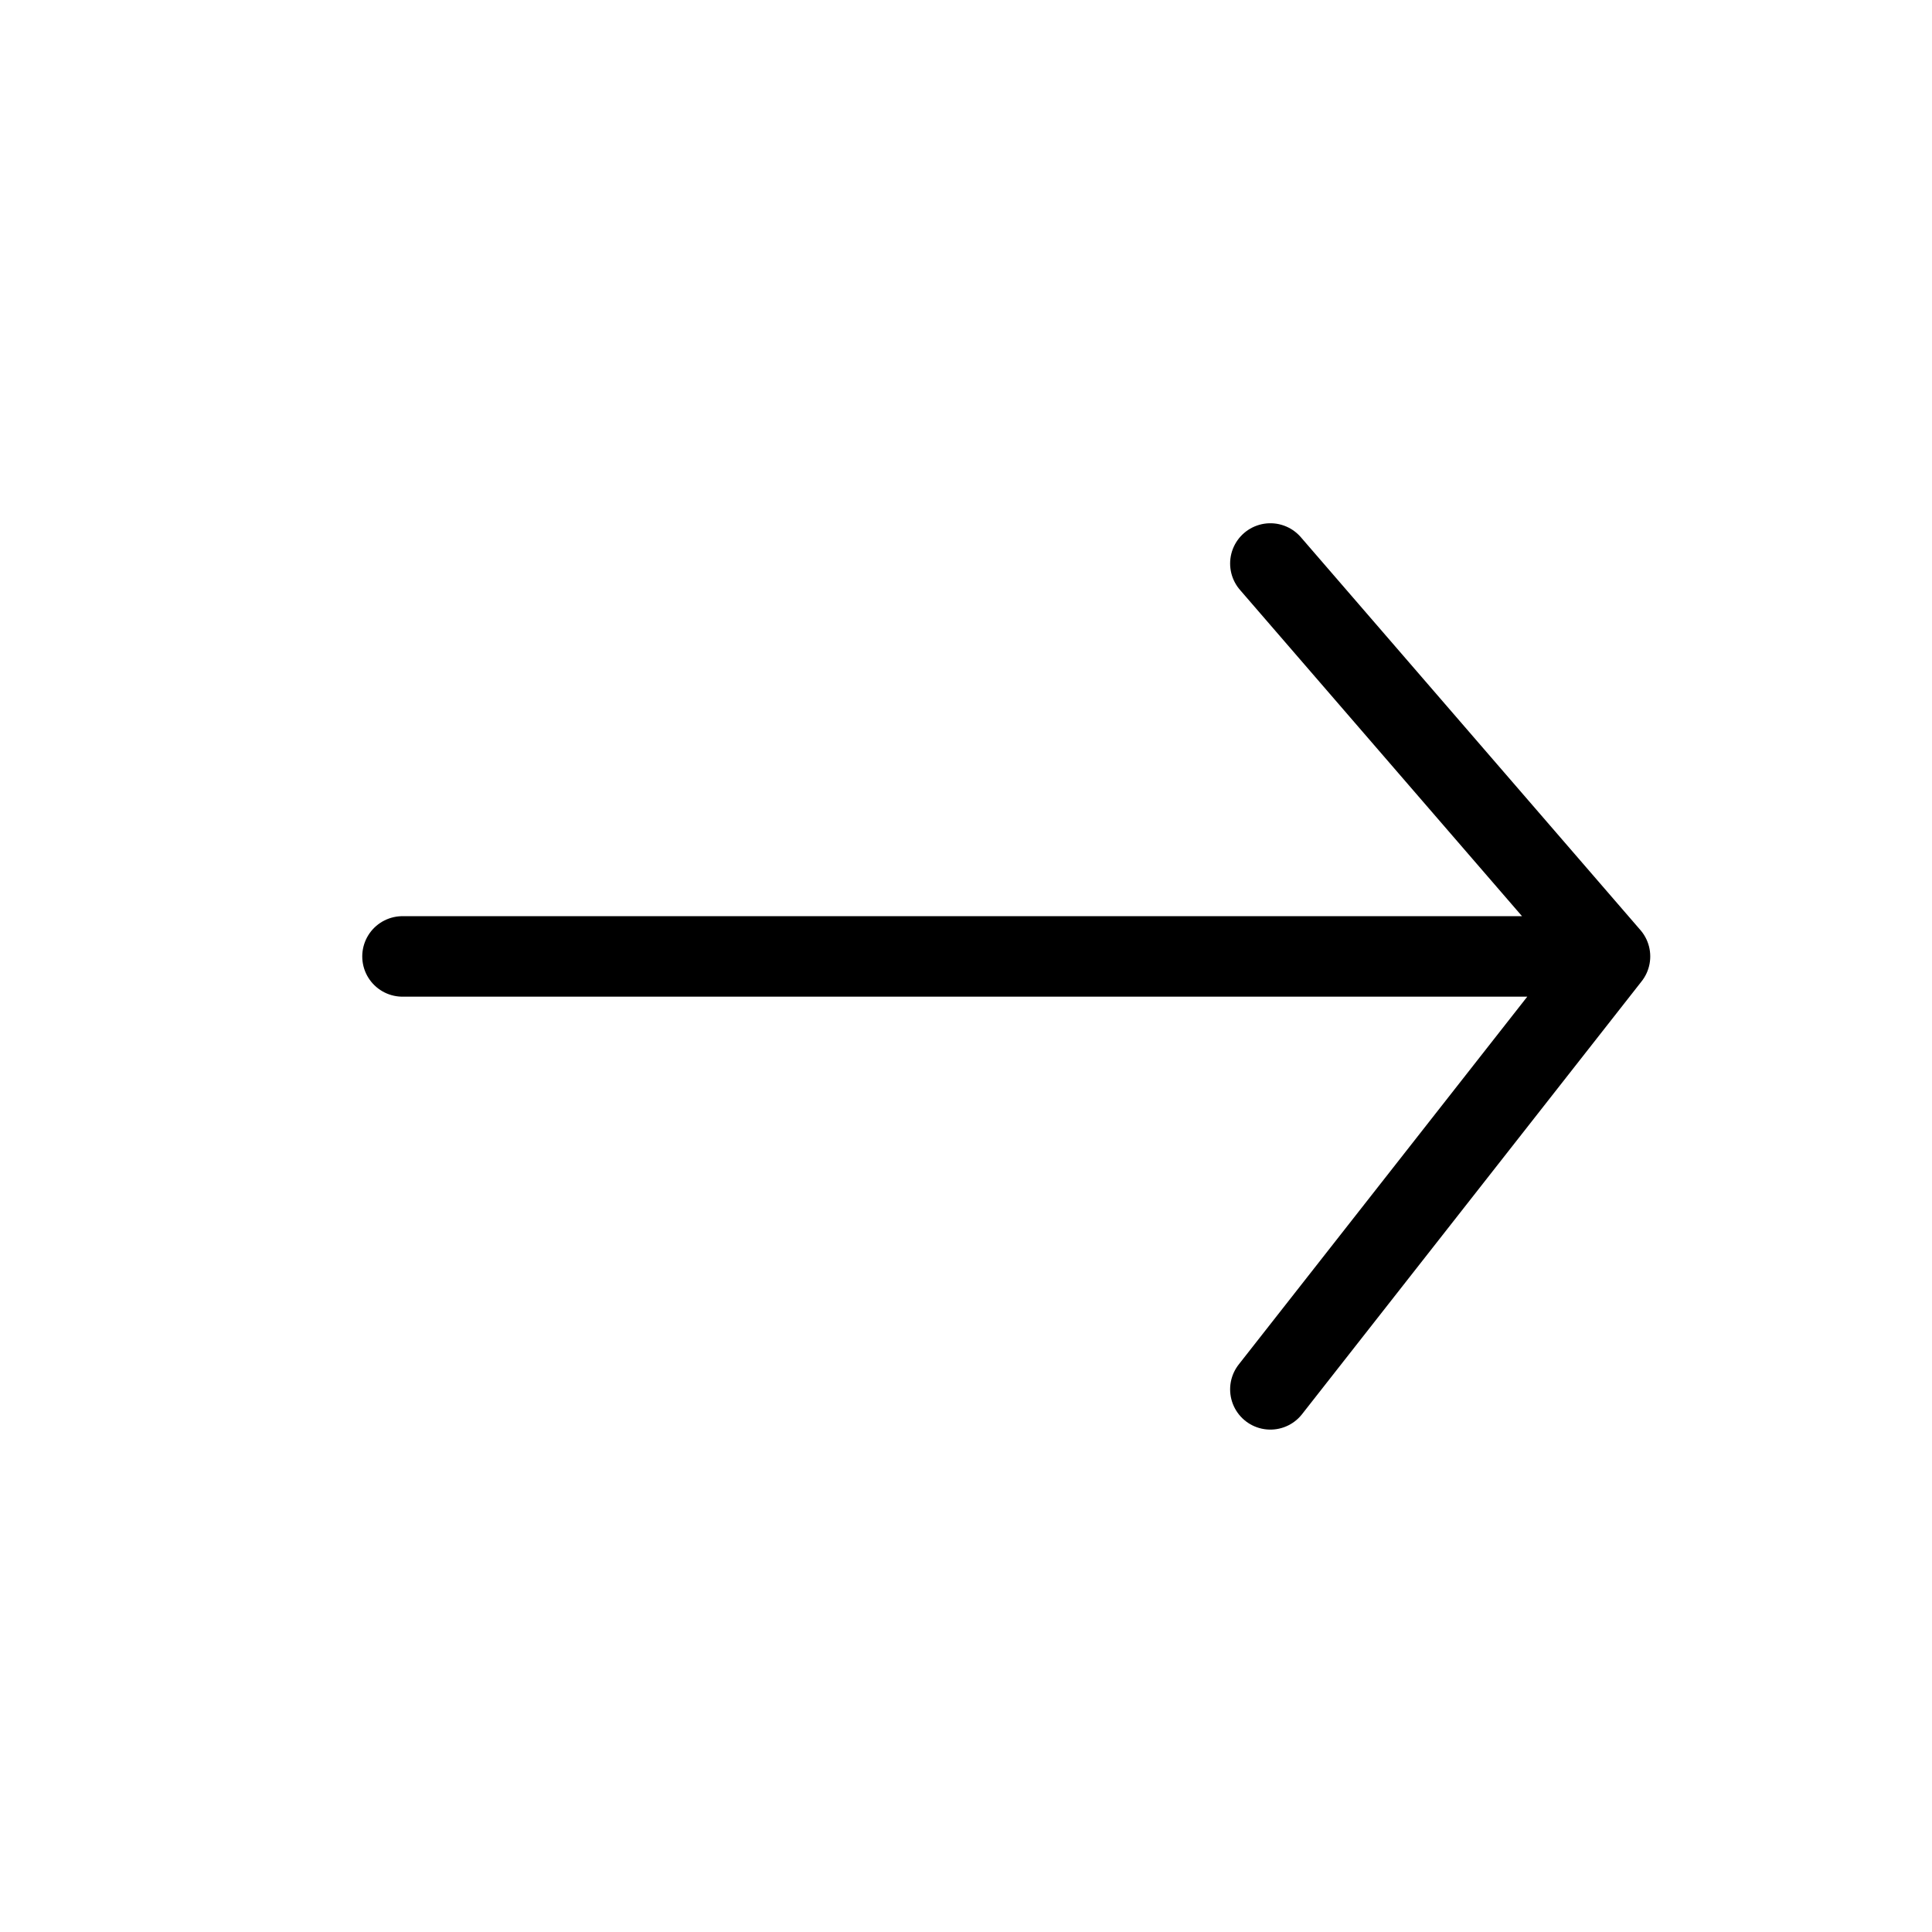 <svg width="24" height="24" viewBox="0 0 24 24" fill="none" xmlns="http://www.w3.org/2000/svg">
<path d="M20 11.881L15.781 17.259M5 11.881H20H5ZM20 11.881L15.781 7L20 11.881Z" stroke="black" stroke-linecap="round" stroke-linejoin="round"/>
</svg>
